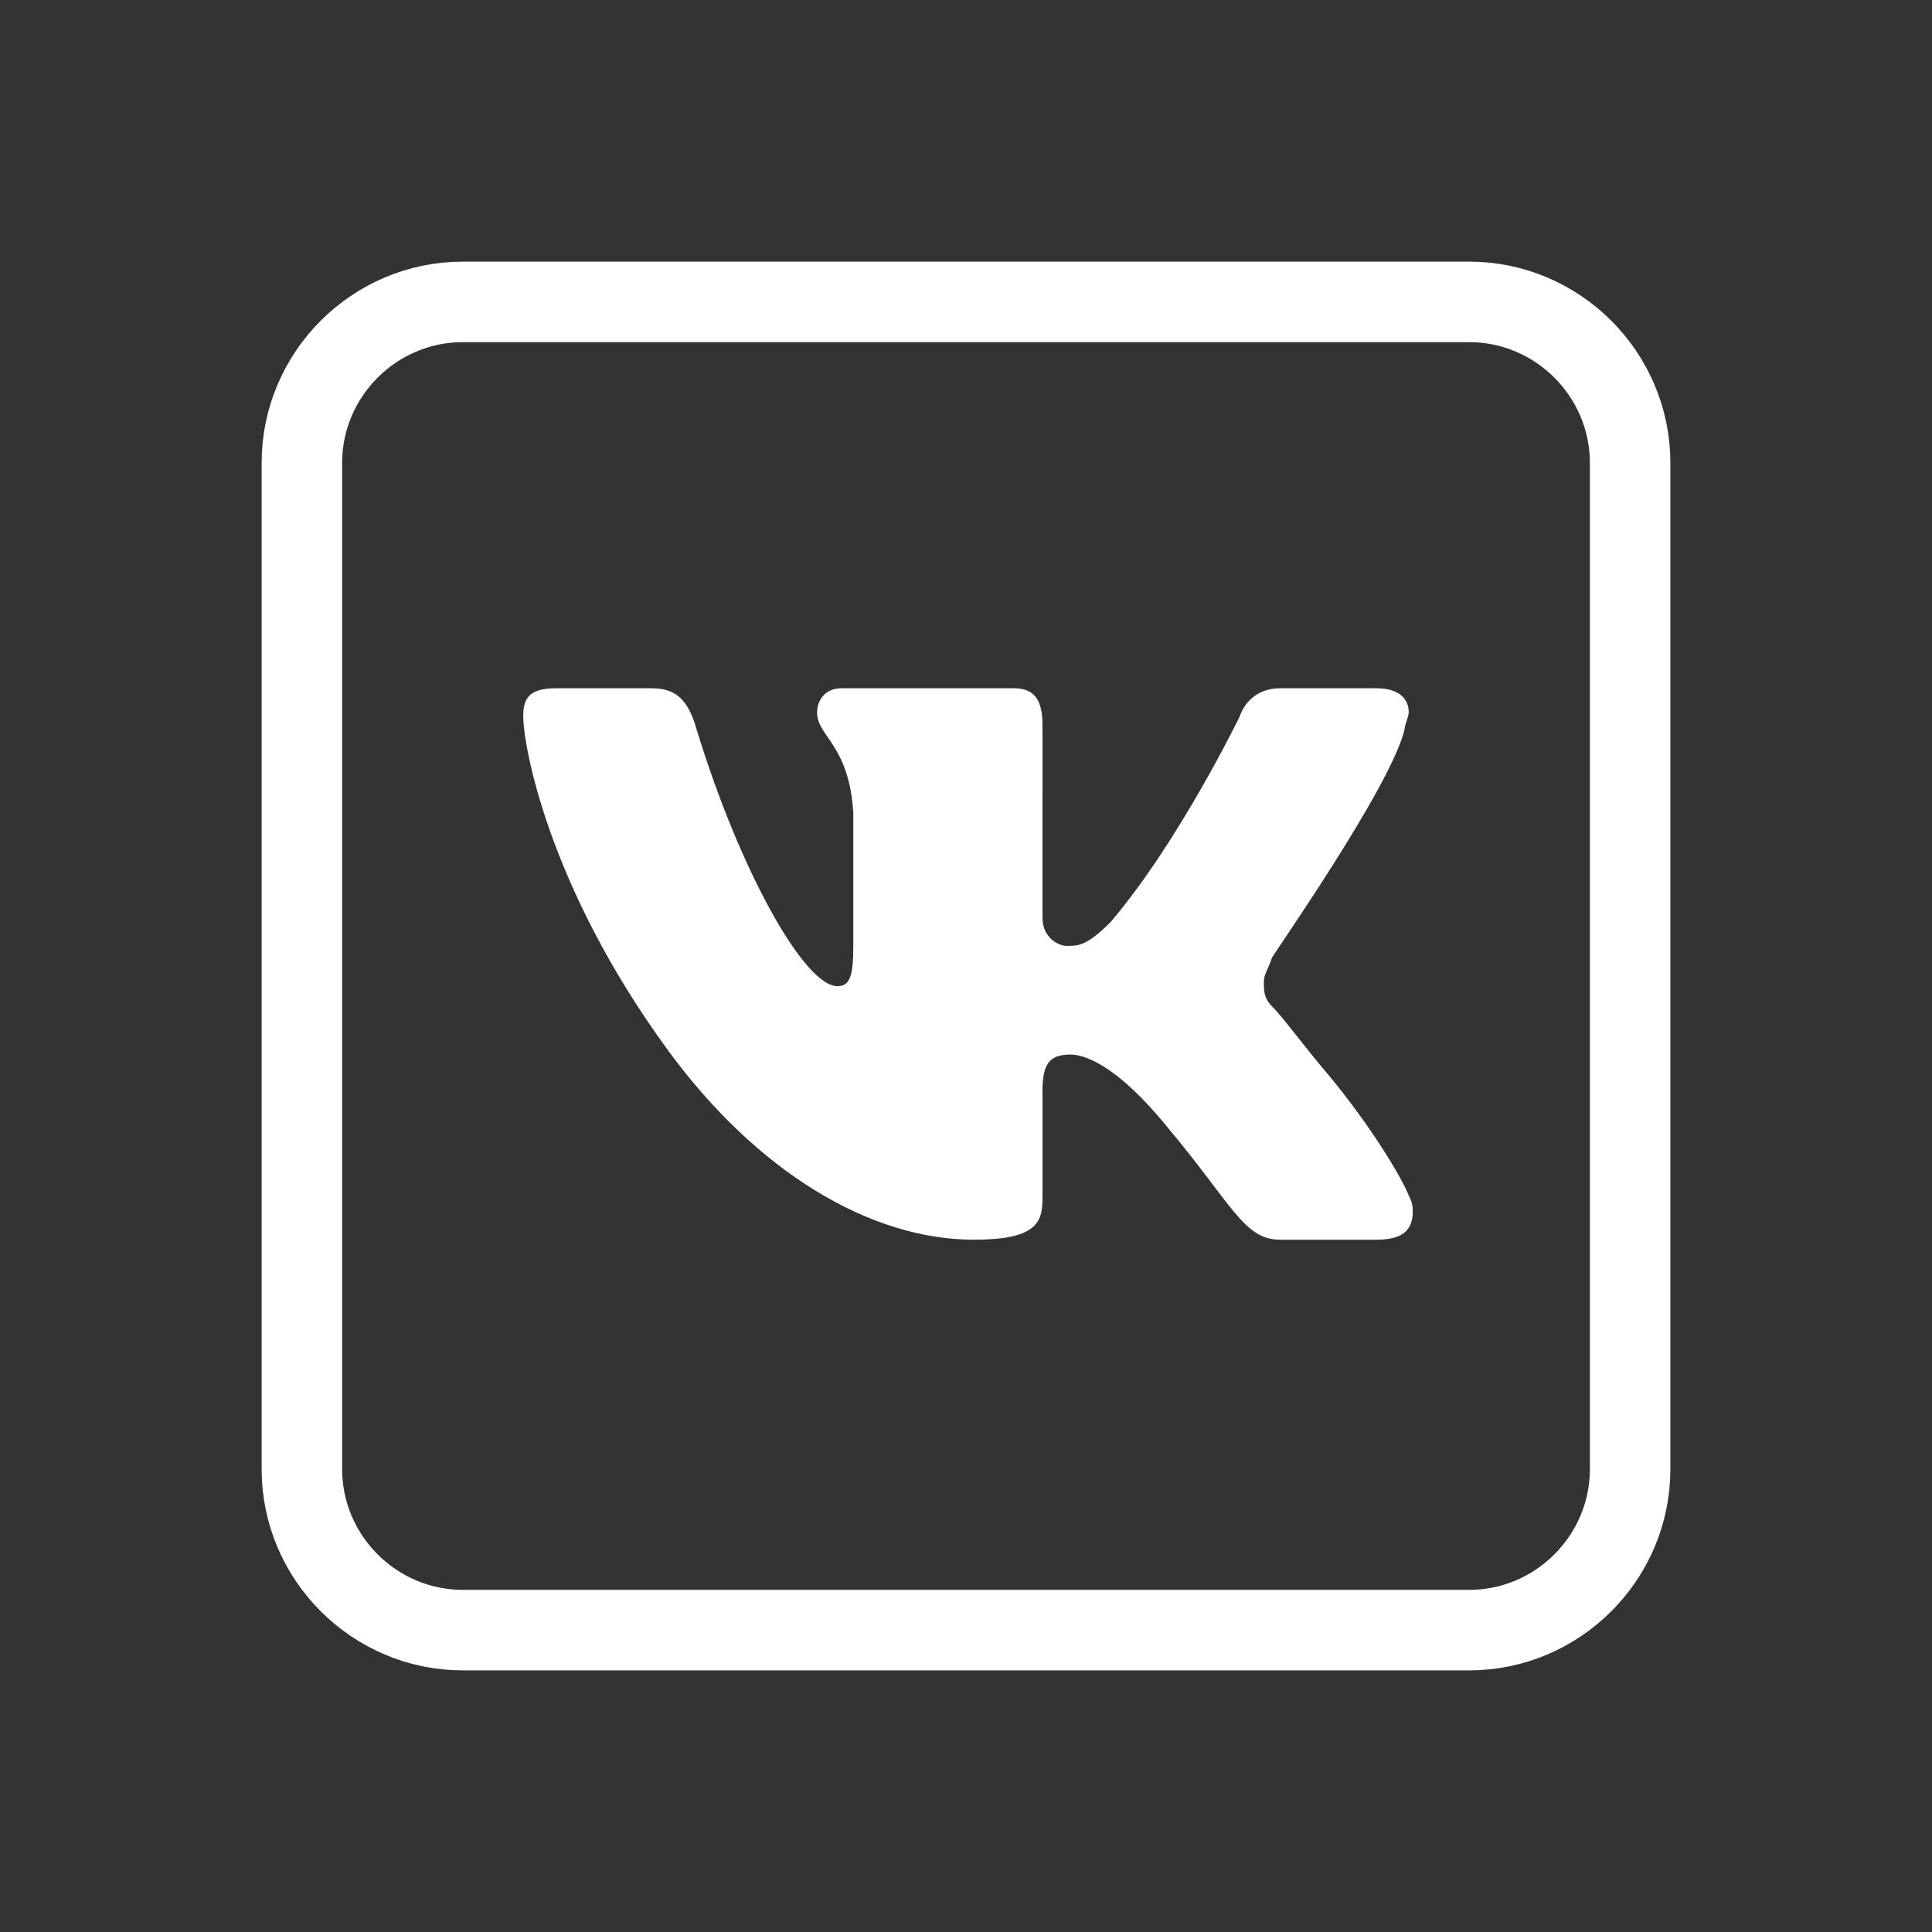 <?xml version="1.0" encoding="utf-8"?>
<!-- Generator: Adobe Illustrator 26.0.1, SVG Export Plug-In . SVG Version: 6.00 Build 0)  -->
<svg version="1.1" id="Слой_1" xmlns="http://www.w3.org/2000/svg" xmlns:xlink="http://www.w3.org/1999/xlink" x="0px" y="0px"
	 viewBox="0 0 48 48" style="enable-background:new 0 0 48 48;" xml:space="preserve">
<rect x="0" y="0" width="48" height="48" fill="#333333" stroke="none"/>
<style type="text/css">
	.st0{fill:none;stroke:#FFFFFF;stroke-width:2;stroke-linejoin:round;stroke-miterlimit:10;}
	.st1{fill:#FFFFFF;}
</style>
<g id="vk_com">
	<path class="st0" d="M36.5,40.5h-25c-2.2,0-4-1.8-4-4v-25c0-2.2,1.8-4,4-4h25c2.2,0,4,1.8,4,4v25C40.5,38.7,38.7,40.5,36.5,40.5z"
		/>
	<path class="st1" d="M34.9,18.1c0-0.1,0.1-0.3,0.1-0.4c0-0.3-0.2-0.6-0.8-0.6h-2.4c-0.6,0-0.9,0.4-1,0.7c0,0-1.5,3.1-3.2,5.1
		c-0.6,0.6-0.8,0.6-1.1,0.6c-0.2,0-0.6-0.2-0.6-0.7V18c0-0.6-0.2-0.9-0.7-0.9h-4.3c-0.4,0-0.6,0.3-0.6,0.6c0,0.6,0.8,0.8,0.9,2.5
		v3.3c0,0.8-0.1,1-0.4,1c-0.8,0-2.4-2.8-3.5-6.4c-0.2-0.7-0.5-1-1.1-1h-2.4c-0.7,0-0.8,0.3-0.8,0.7c0,0.7,0.6,4.2,3.6,8.3
		c2.2,3,5,4.7,7.6,4.7c1.5,0,1.7-0.4,1.7-1v-2.7c0-0.7,0.2-0.9,0.7-0.9c0.3,0,1.1,0.2,2.4,1.8c1.6,1.9,1.9,2.8,2.8,2.8h2.4
		c0.6,0,0.9-0.2,0.9-0.7c0-0.1,0-0.2-0.1-0.4c-0.2-0.5-1-1.8-2-3c-0.6-0.7-1.1-1.4-1.4-1.7c-0.2-0.2-0.2-0.4-0.2-0.6
		s0.1-0.3,0.2-0.6C31.5,23.9,34.6,19.5,34.9,18.1z"/>
</g>
</svg>
